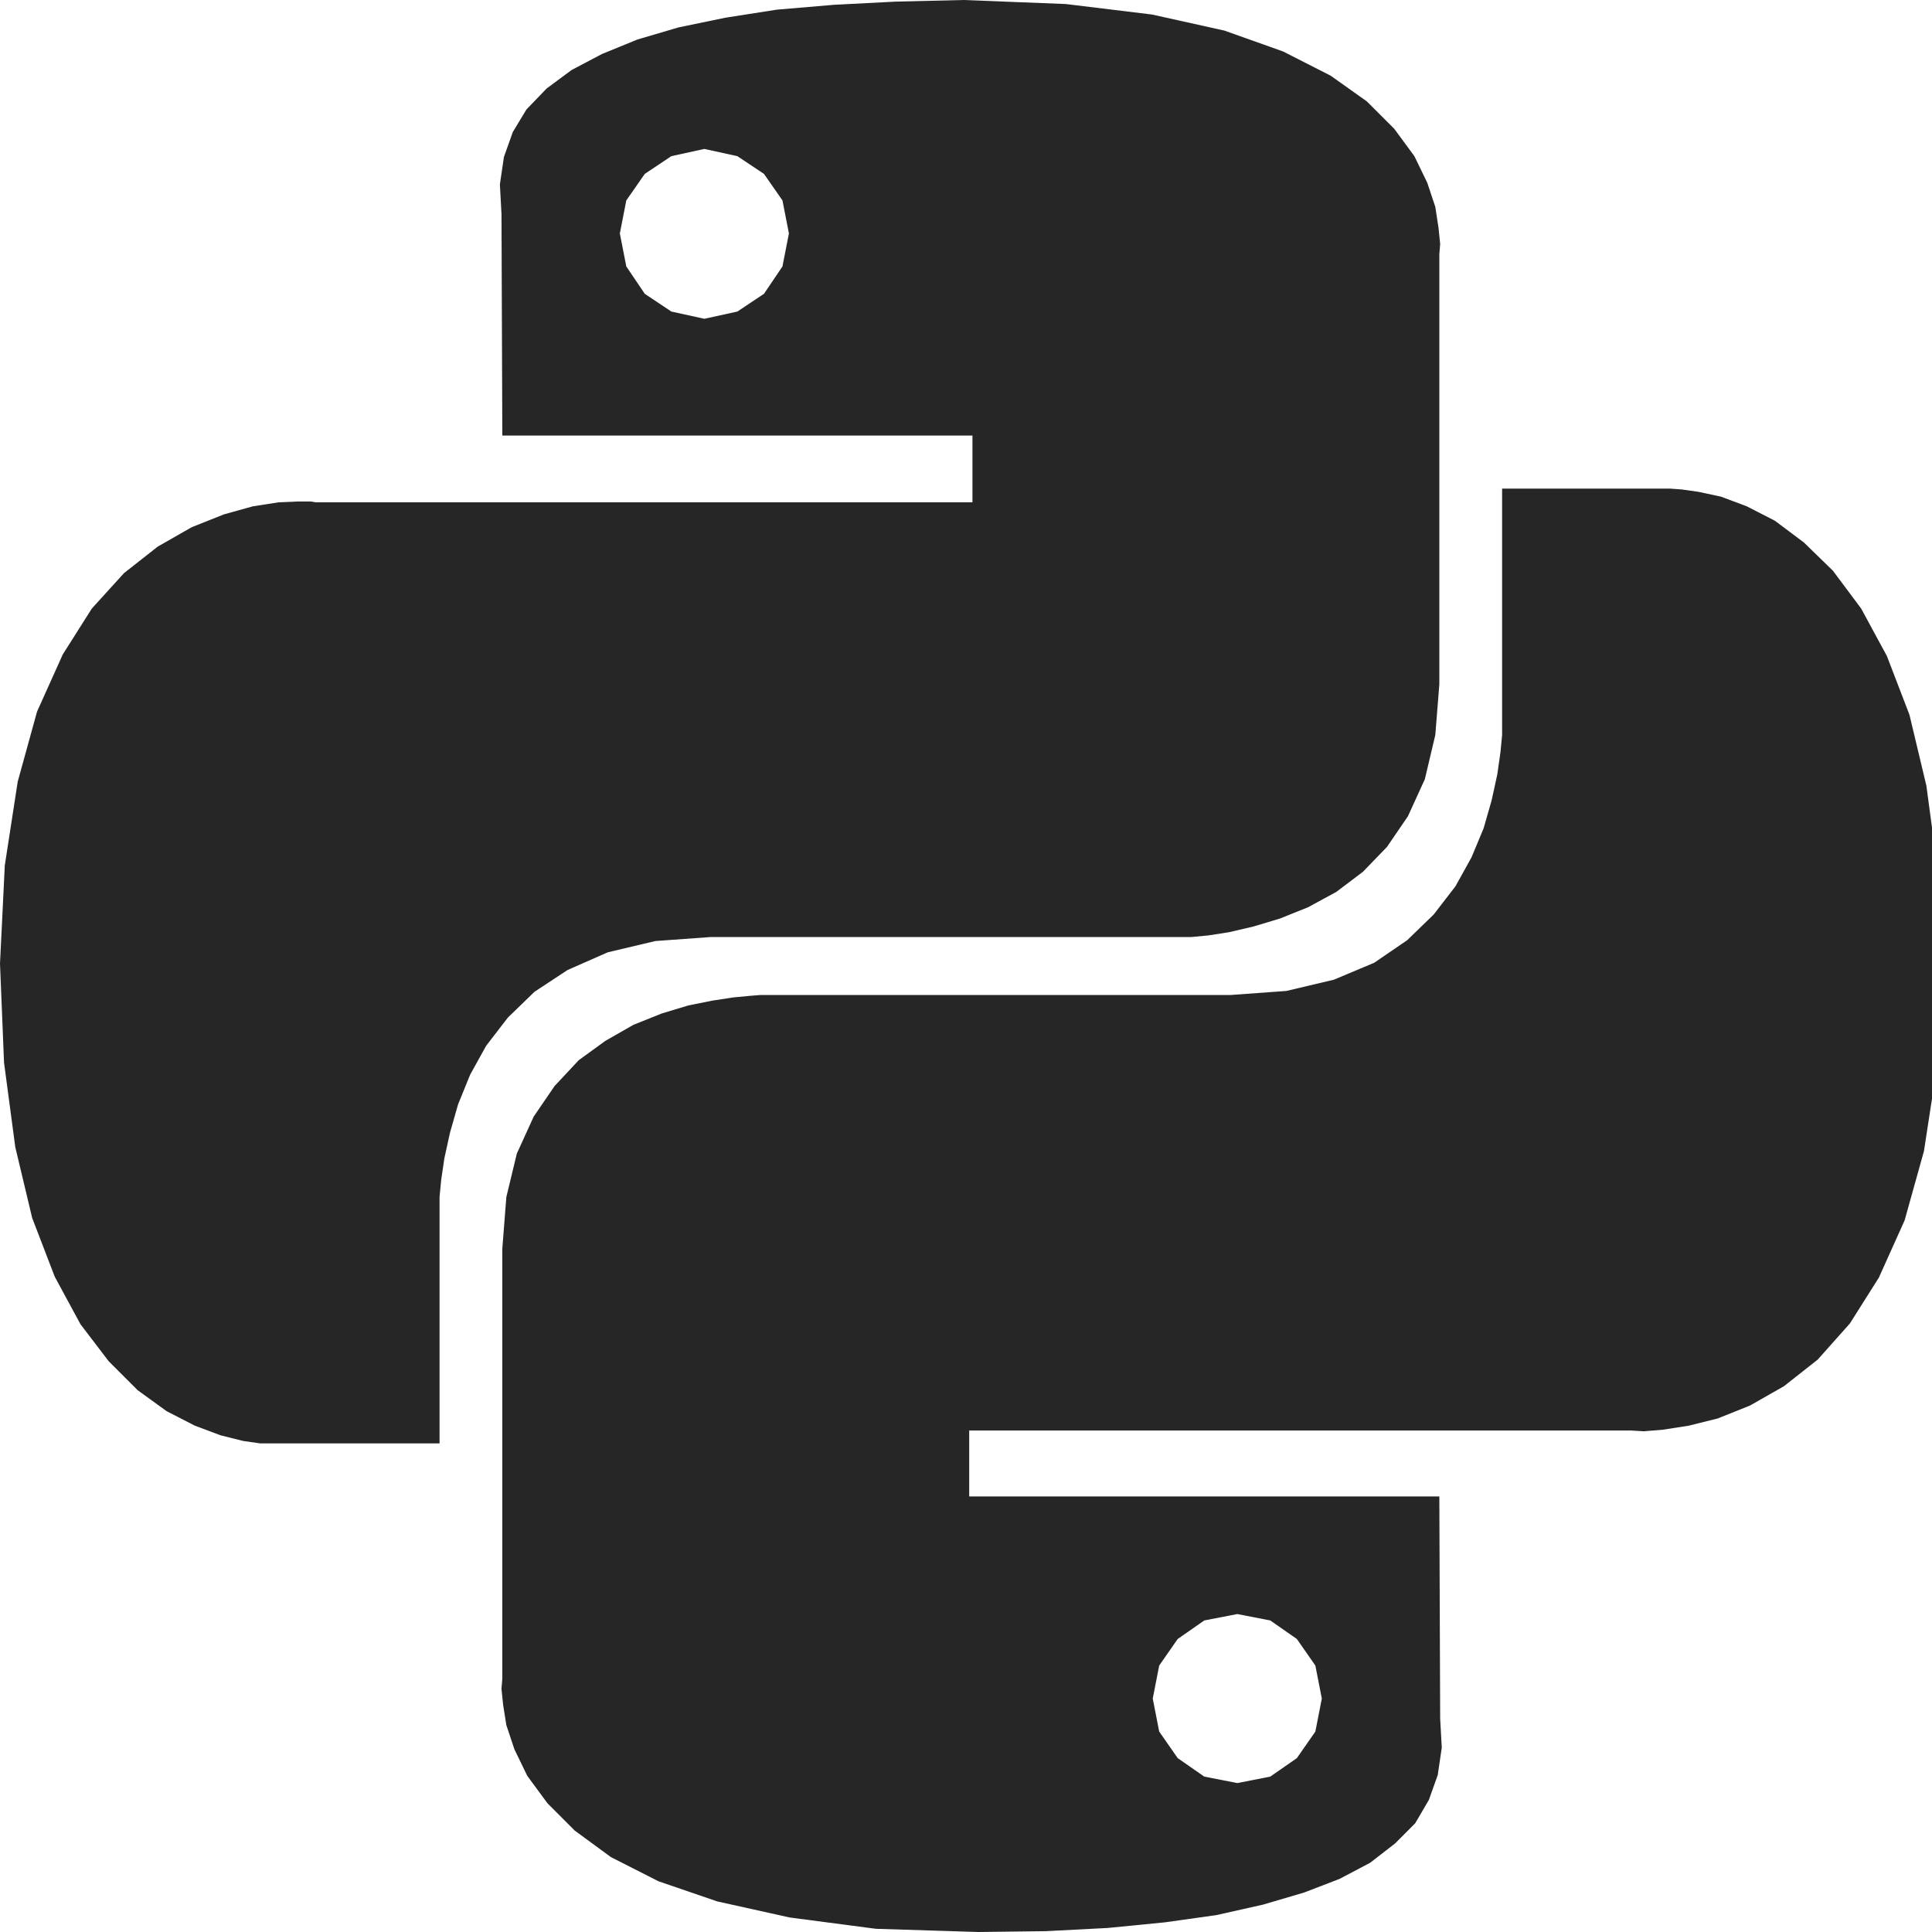 <svg xmlns="http://www.w3.org/2000/svg" width="35" height="35" viewBox="0 0 35 35" fill="none"><g clip-path="url(#clip0_1039_208)"><path d="M20.869 0.263L22.181 0.554L23.246 0.933L24.106 1.371L24.762 1.837L25.258 2.333L25.623 2.829L25.856 3.31L26.002 3.748L26.06 4.127L26.09 4.419L26.075 4.608V12.396L26.002 13.315L25.812 14.117L25.506 14.787L25.127 15.342L24.69 15.794L24.208 16.158L23.698 16.435L23.188 16.64L22.706 16.785L22.269 16.887L21.89 16.946L21.583 16.975H12.877L11.871 17.048L11.01 17.252L10.281 17.573L9.683 17.967L9.202 18.433L8.808 18.944L8.517 19.469L8.298 20.008L8.152 20.519L8.05 20.985L7.992 21.379L7.963 21.685V26.148H4.71L4.404 26.104L3.996 26.002L3.529 25.827L3.019 25.565L2.494 25.185L1.969 24.66L1.458 23.99L0.992 23.129L0.583 22.065L0.277 20.781L0.073 19.25L0 17.456L0.087 15.677L0.321 14.16L0.671 12.892L1.137 11.856L1.663 11.025L2.246 10.383L2.858 9.902L3.471 9.552L4.054 9.319L4.579 9.173L5.046 9.1L5.396 9.085H5.629L5.717 9.1H17.617V7.89H9.1L9.085 3.879L9.056 3.34L9.129 2.844L9.29 2.392L9.537 1.983L9.902 1.604L10.354 1.269L10.908 0.977L11.55 0.715L12.294 0.496L13.14 0.321L14.073 0.175L15.108 0.087L16.231 0.029L17.456 0L19.308 0.073L20.869 0.263ZM11.681 3.15L11.346 3.631L11.229 4.229L11.346 4.827L11.681 5.323L12.162 5.644L12.76 5.775L13.358 5.644L13.84 5.323L14.175 4.827L14.292 4.229L14.175 3.631L13.84 3.15L13.358 2.829L12.76 2.698L12.162 2.829L11.681 3.15ZM30.771 8.91L31.179 8.998L31.646 9.173L32.156 9.435L32.681 9.829L33.206 10.34L33.717 11.025L34.183 11.885L34.592 12.95L34.898 14.233L35.102 15.75L35.175 17.544L35.087 19.337L34.854 20.854L34.504 22.108L34.038 23.144L33.513 23.975L32.929 24.631L32.317 25.113L31.704 25.462L31.121 25.696L30.596 25.827L30.129 25.9L29.779 25.929L29.546 25.915H17.558V27.11H26.075L26.09 31.135L26.119 31.66L26.046 32.156L25.885 32.608L25.637 33.031L25.273 33.396L24.821 33.746L24.267 34.038L23.625 34.285L22.881 34.504L22.035 34.694L21.102 34.825L20.067 34.927L18.944 34.985L17.719 35L15.867 34.942L14.306 34.737L12.994 34.446L11.929 34.081L11.069 33.644L10.412 33.163L9.917 32.667L9.552 32.171L9.319 31.69L9.173 31.252L9.115 30.887L9.085 30.596L9.1 30.406V22.619L9.173 21.685L9.363 20.898L9.669 20.227L10.048 19.673L10.485 19.206L10.967 18.856L11.477 18.565L11.988 18.36L12.469 18.215L12.906 18.127L13.285 18.069L13.592 18.04L13.781 18.025H22.298L23.304 17.952L24.165 17.748L24.894 17.442L25.492 17.033L25.973 16.567L26.367 16.056L26.658 15.531L26.877 15.006L27.023 14.496L27.125 14.029L27.183 13.621L27.212 13.315V8.852H30.26L30.465 8.867L30.771 8.91ZM21.335 29.692L21 30.173L20.883 30.771L21 31.369L21.335 31.85L21.817 32.185L22.415 32.302L23.012 32.185L23.494 31.85L23.829 31.369L23.946 30.771L23.829 30.173L23.494 29.692L23.012 29.356L22.415 29.24L21.817 29.356L21.335 29.692Z" fill="#262626"></path></g><defs><clipPath id="clip0_1039_208"><rect width="35" height="35" fill="white"></rect></clipPath></defs></svg>